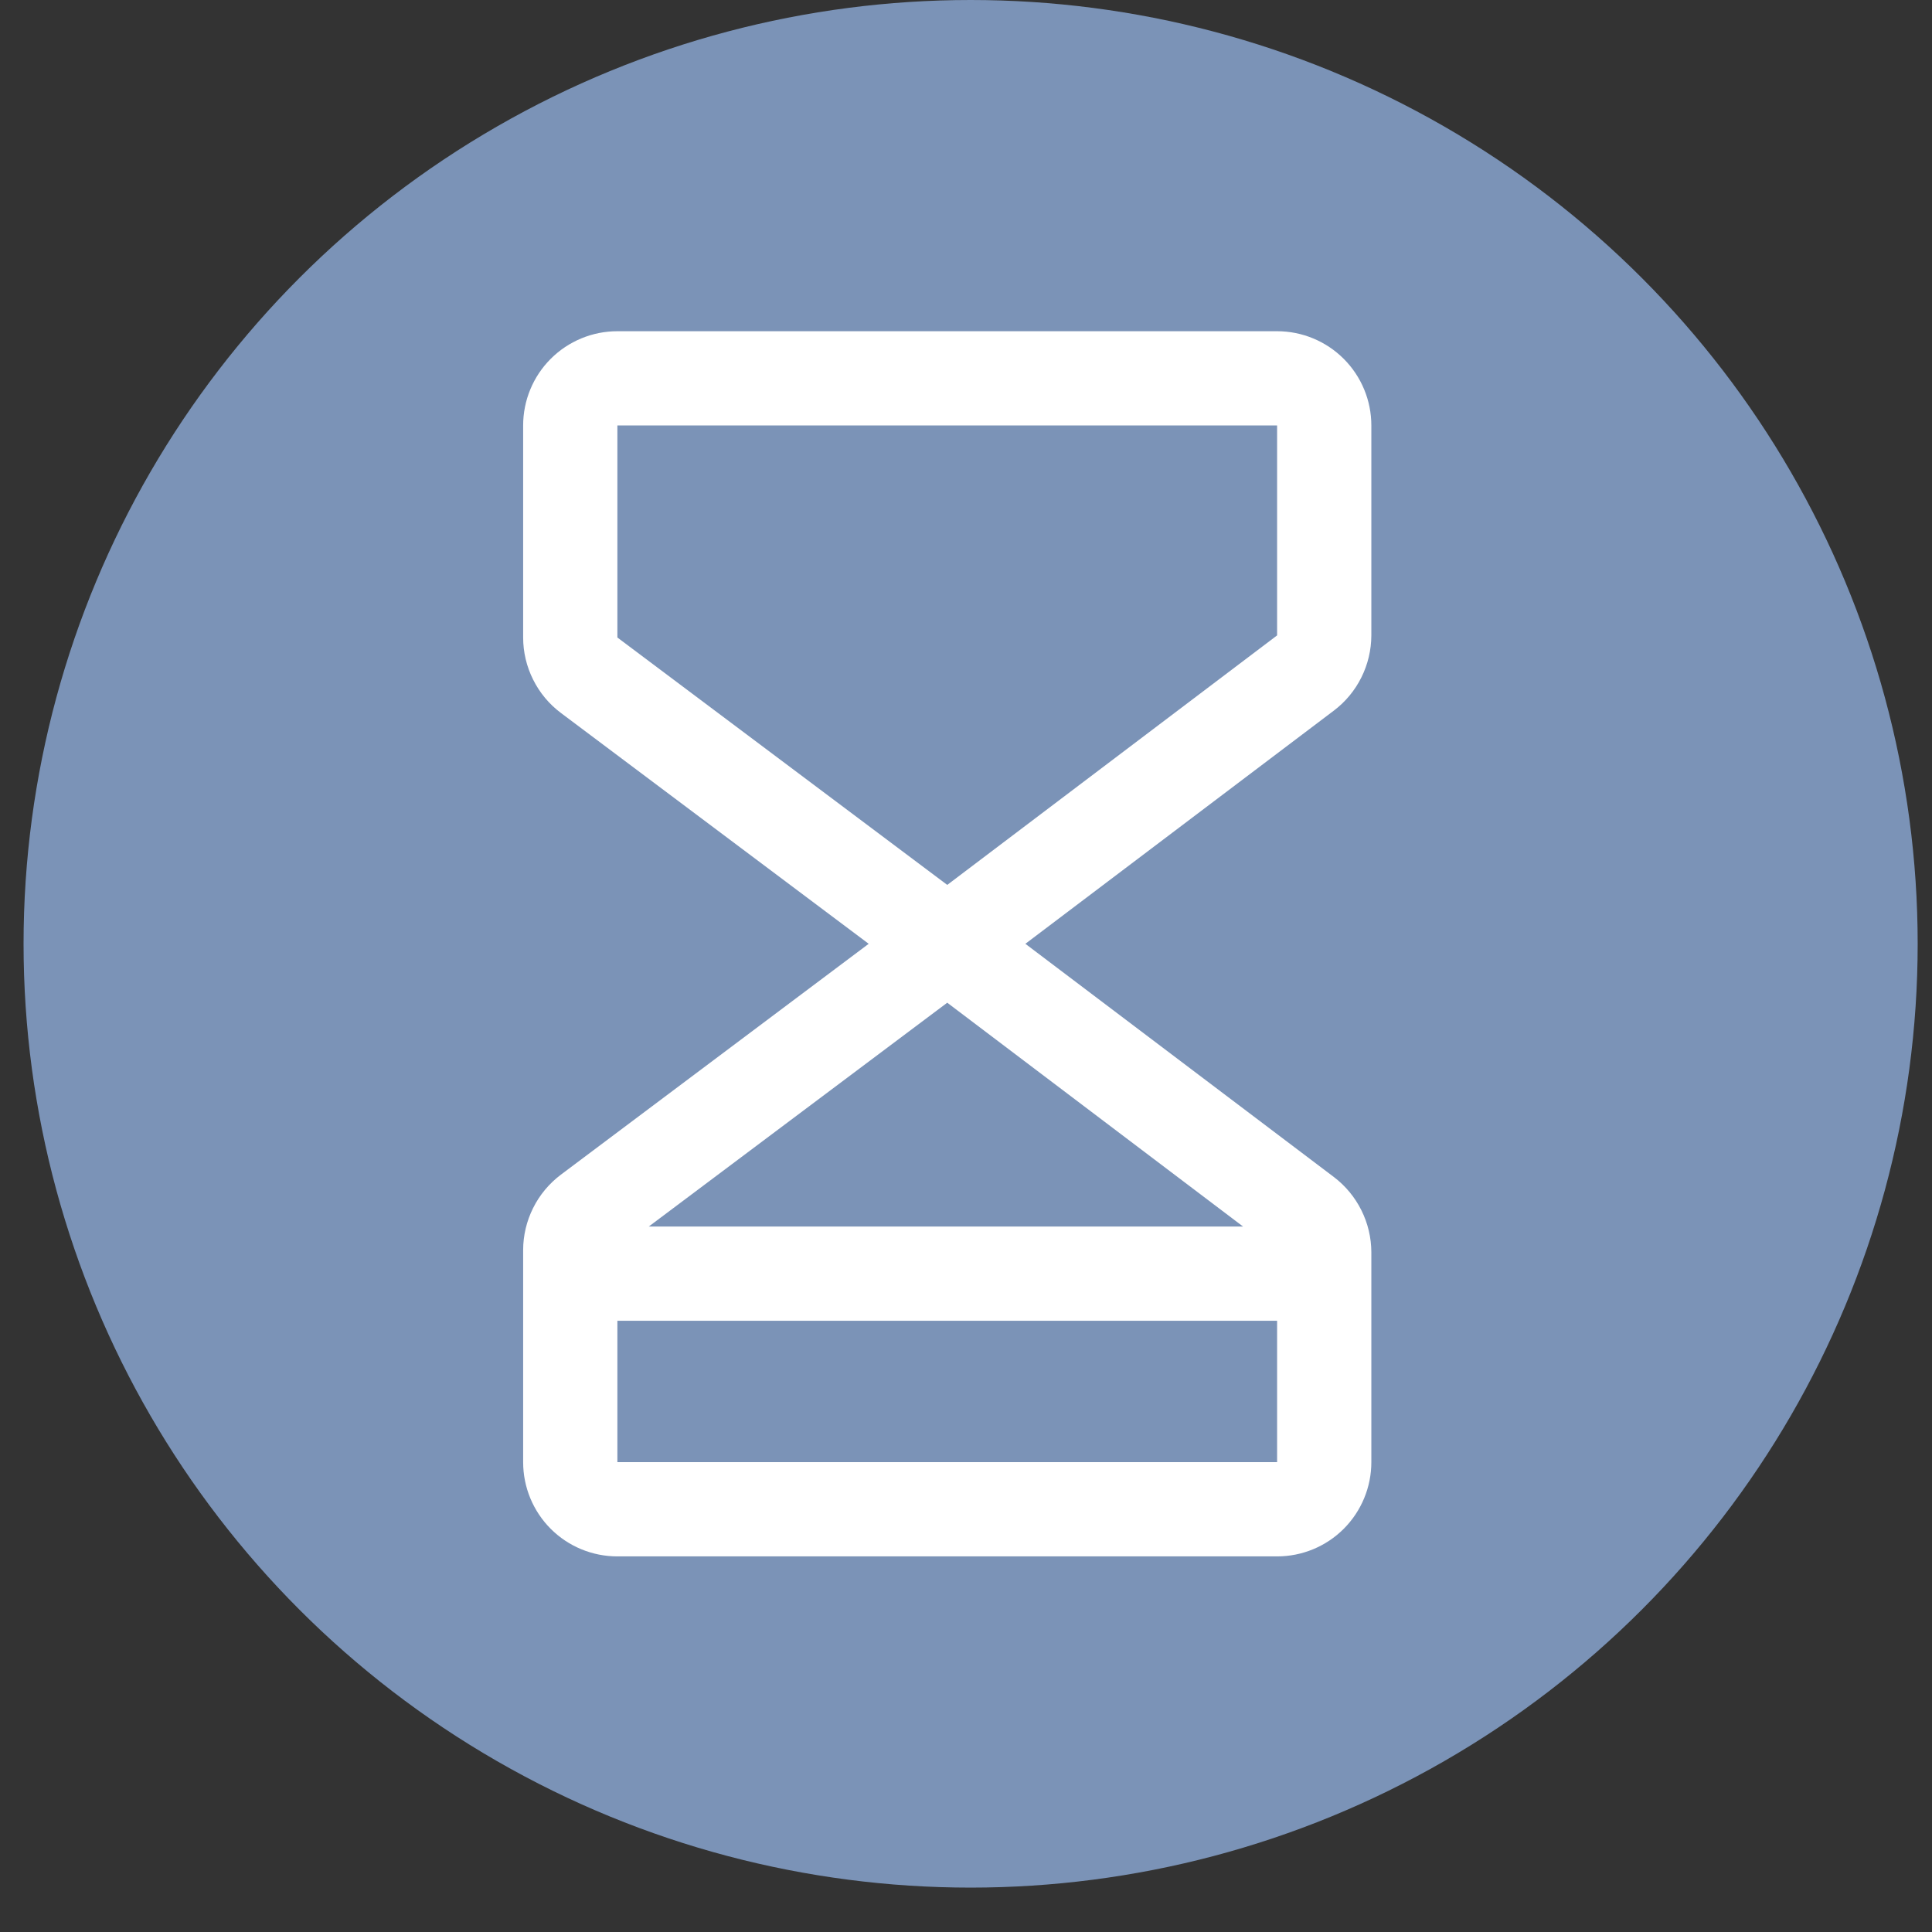 <svg width="41" height="41" viewBox="0 0 41 41" fill="none" xmlns="http://www.w3.org/2000/svg">
<rect x="0" y="0" width="41" height="41" fill="#333333" stroke="none"/>
<ellipse cx="20.598" cy="20.029" rx="20.098" ry="20.029" fill="#7B93B7"/>
<path d="M29.102 13.484V9.029C29.102 8.499 28.891 7.99 28.516 7.615C28.141 7.24 27.632 7.029 27.102 7.029H13.102C12.571 7.029 12.062 7.24 11.687 7.615C11.312 7.99 11.102 8.499 11.102 9.029V13.529C11.102 13.84 11.175 14.146 11.314 14.423C11.452 14.701 11.654 14.943 11.902 15.129L18.435 20.029L11.902 24.929C11.654 25.116 11.452 25.358 11.314 25.635C11.175 25.913 11.102 26.219 11.102 26.529V31.029C11.102 31.56 11.312 32.068 11.687 32.444C12.062 32.819 12.571 33.029 13.102 33.029H27.102C27.632 33.029 28.141 32.819 28.516 32.444C28.891 32.068 29.102 31.56 29.102 31.029V26.574C29.101 26.265 29.029 25.961 28.891 25.684C28.753 25.407 28.554 25.166 28.308 24.979L21.76 20.029L28.308 15.079C28.554 14.893 28.754 14.651 28.891 14.375C29.029 14.098 29.101 13.793 29.102 13.484ZM26.38 26.029H13.768L20.102 21.279L26.38 26.029ZM13.102 31.029V28.029H27.102V31.029H13.102ZM27.102 13.484L20.102 18.779L13.102 13.529V9.029H27.102V13.484Z" fill="white"/>
</svg>
